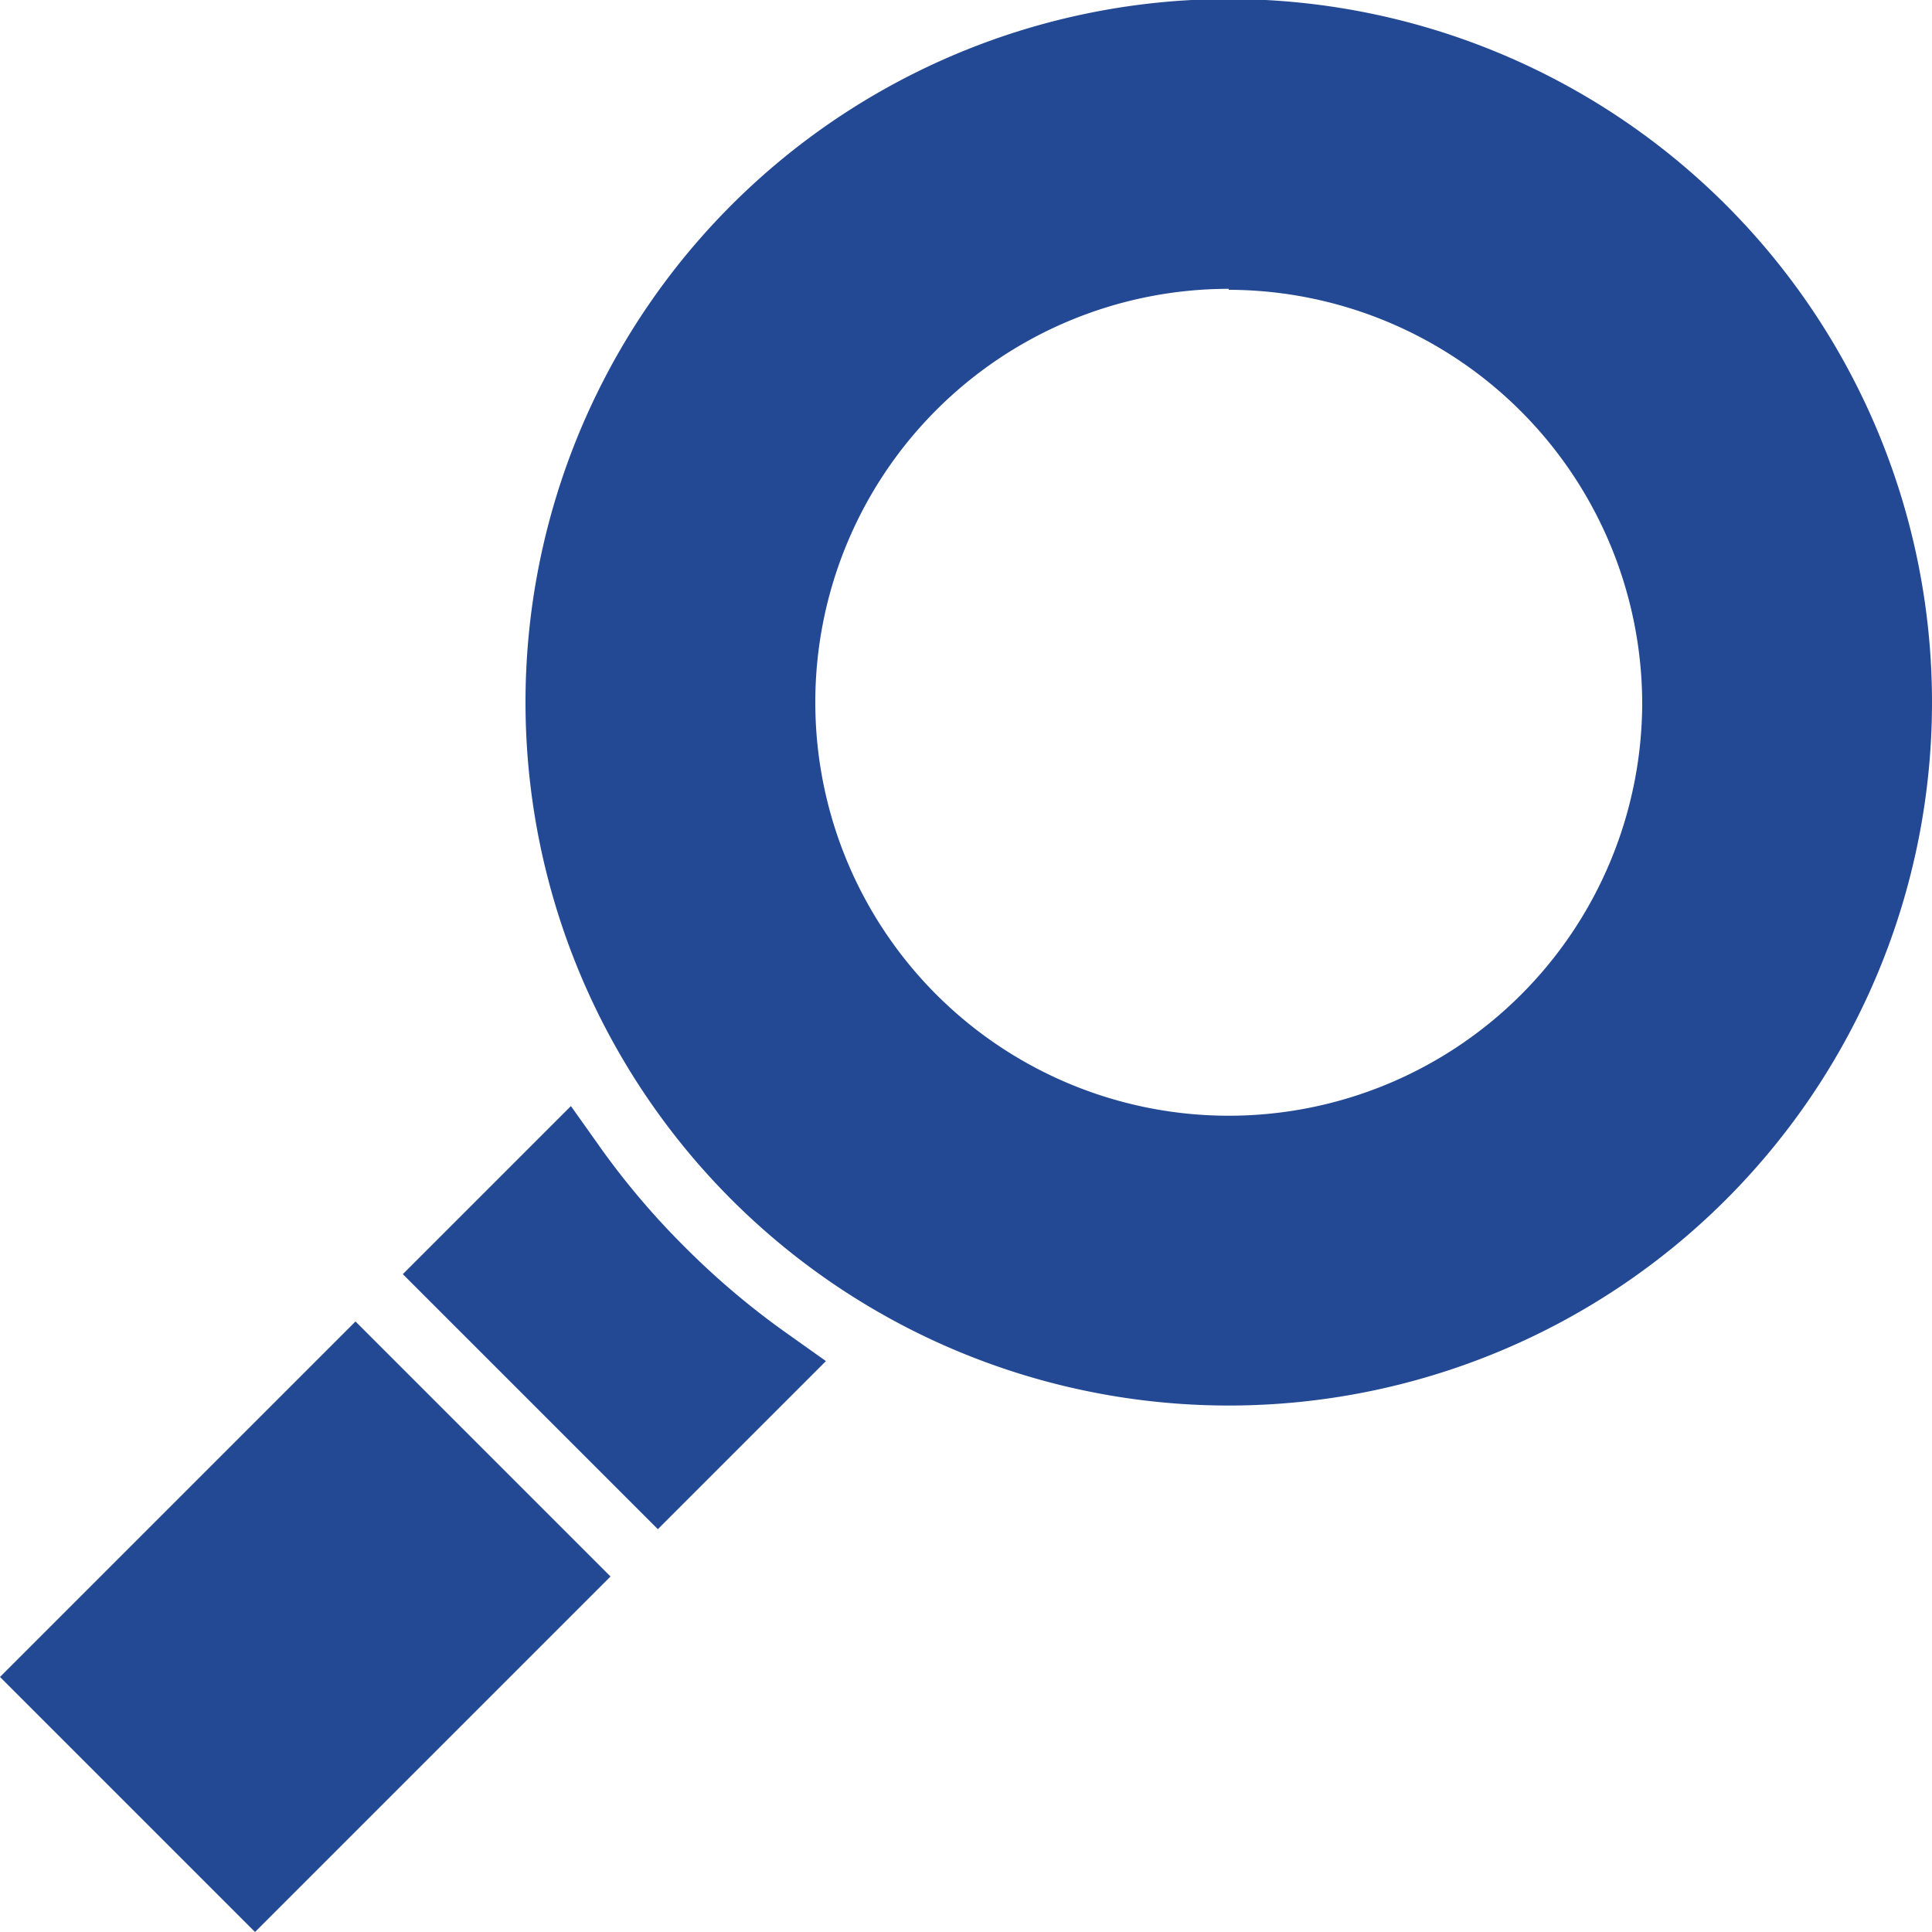 <svg viewBox="0 0 20 20" xmlns="http://www.w3.org/2000/svg"><g fill="#234994"><path d="m12.72 11.95a4.67 4.67 0 1 1 4.68-4.67 4.68 4.68 0 0 1 -4.67 4.67zm0-11.56a6.89 6.89 0 1 0 6.89 6.89 6.89 6.89 0 0 0 -6.89-6.89z"/><path d="m12.72 14.55a7.28 7.28 0 1 1 7.28-7.27 7.28 7.28 0 0 1 -7.28 7.27zm0-13.77a6.5 6.5 0 1 0 6.5 6.5 6.5 6.5 0 0 0 -6.5-6.5zm0 11.56a5.06 5.06 0 1 1 5.06-5.06 5.07 5.07 0 0 1 -5.06 5.06zm0-9.35a4.28 4.28 0 1 0 4.28 4.29 4.29 4.29 0 0 0 -4.28-4.28z"/><path d="m6.81 15.28 1.14-1.13a8.6 8.6 0 0 1 -1.14-1 8.41 8.41 0 0 1 -1-1.14l-1.09 1.18z"/><path d="m6.81 15.83-2.64-2.64 1.74-1.74.27.38a8 8 0 0 0 .91 1.08 8.12 8.12 0 0 0 1.08.91l.38.27zm-1.54-2.64 1.54 1.54.54-.54a9.14 9.14 0 0 1 -.82-.72 8.91 8.91 0 0 1 -.72-.82z"/><path d="m.55 17.36 3.13-3.13 2.09 2.09-3.13 3.13z"/><path d="m2.64 20-2.64-2.64 3.68-3.68 2.64 2.64zm-1.54-2.64 1.54 1.54 2.58-2.58-1.54-1.54z"/></g></svg>